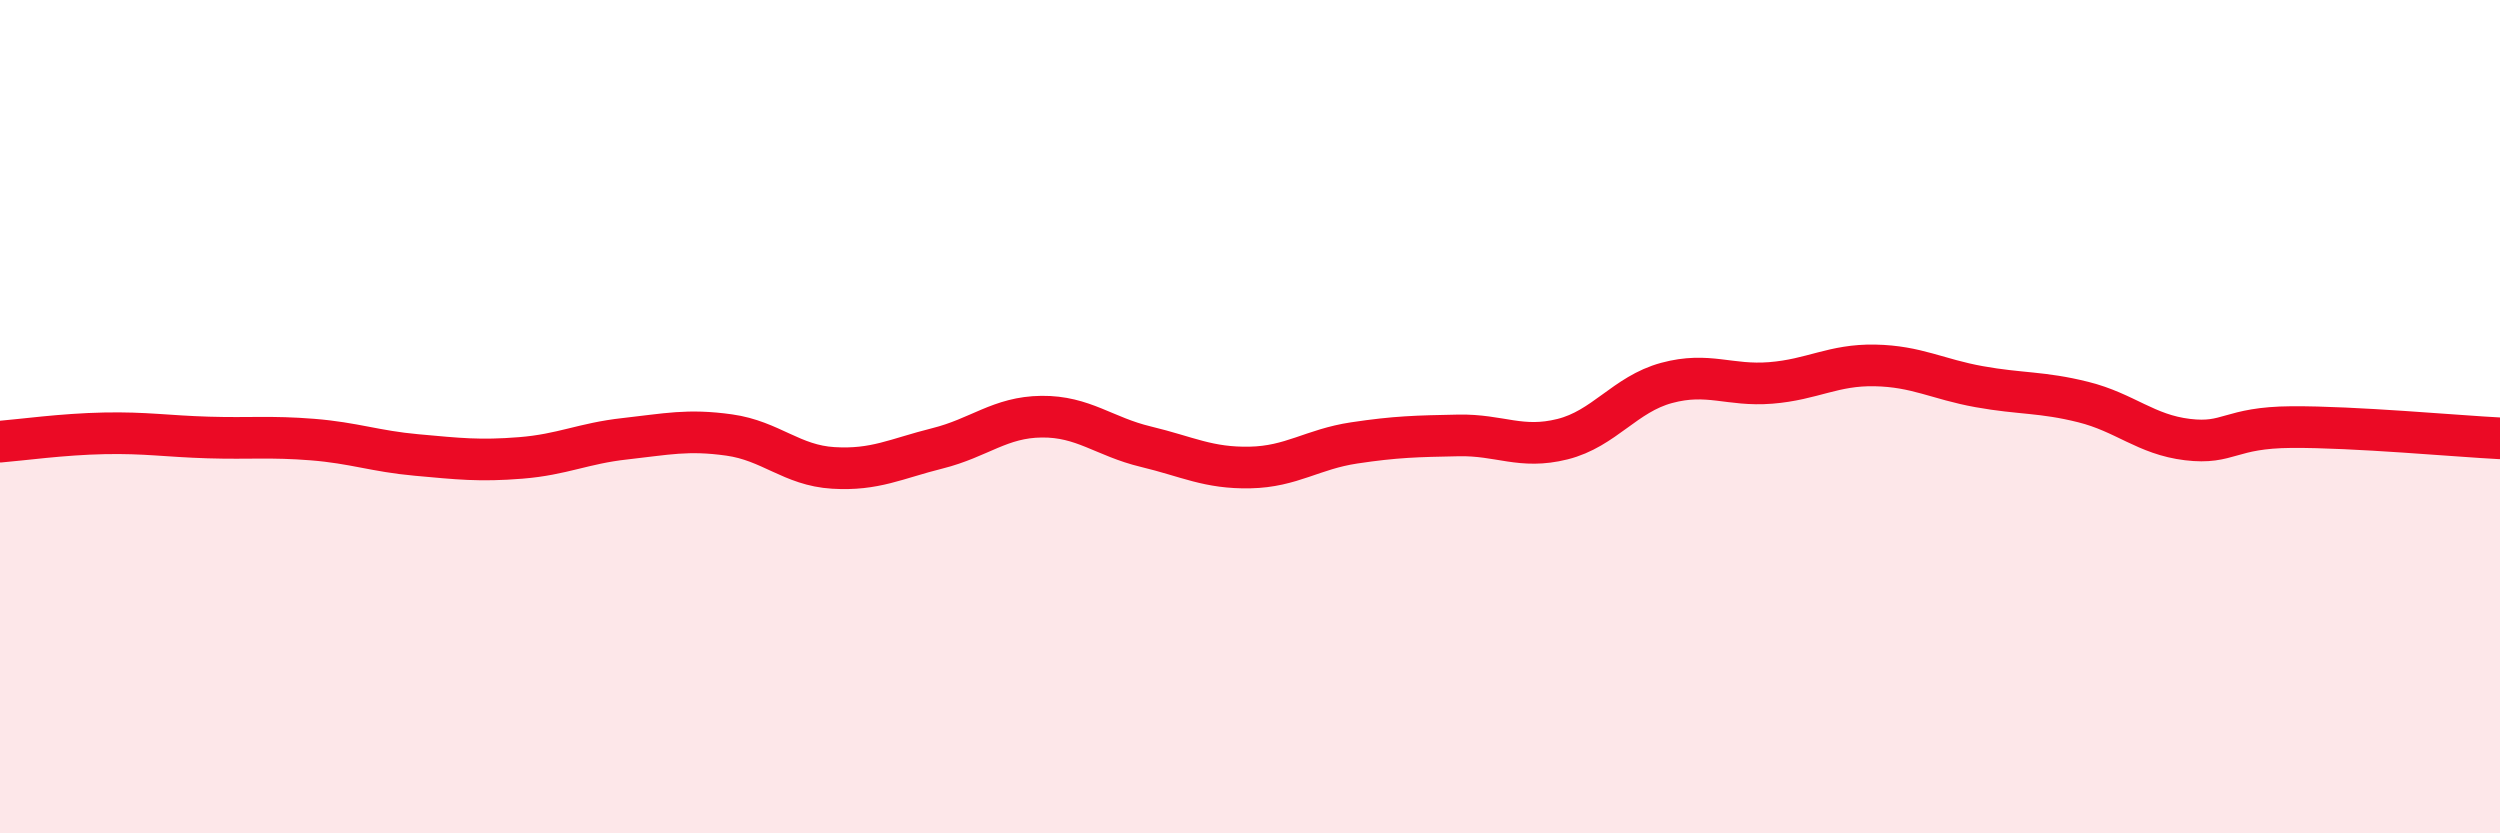
    <svg width="60" height="20" viewBox="0 0 60 20" xmlns="http://www.w3.org/2000/svg">
      <path
        d="M 0,10.6 C 0.5,10.56 1.5,10.42 2.5,10.4 C 3.5,10.38 4,10.47 5,10.5 C 6,10.53 6.5,10.47 7.5,10.55 C 8.5,10.63 9,10.83 10,10.92 C 11,11.01 11.5,11.07 12.5,10.99 C 13.5,10.91 14,10.64 15,10.53 C 16,10.42 16.5,10.3 17.5,10.44 C 18.5,10.58 19,11.17 20,11.23 C 21,11.29 21.5,11.01 22.5,10.76 C 23.5,10.51 24,10.01 25,10 C 26,9.99 26.5,10.48 27.5,10.72 C 28.5,10.96 29,11.24 30,11.22 C 31,11.2 31.5,10.78 32.5,10.63 C 33.5,10.48 34,10.47 35,10.45 C 36,10.43 36.5,10.79 37.5,10.54 C 38.5,10.29 39,9.46 40,9.19 C 41,8.92 41.5,9.27 42.5,9.19 C 43.5,9.11 44,8.75 45,8.77 C 46,8.79 46.5,9.1 47.5,9.28 C 48.5,9.46 49,9.4 50,9.65 C 51,9.9 51.5,10.43 52.5,10.55 C 53.5,10.67 53.5,10.26 55,10.25 C 56.5,10.24 59,10.47 60,10.52L60 20L0 20Z"
        fill="#EB0A25"
        opacity="0.1"
        stroke-linecap="round"
        stroke-linejoin="round"
      />
      <path
        d="M 0,10.6 C 0.5,10.56 1.5,10.42 2.5,10.4 C 3.5,10.38 4,10.47 5,10.5 C 6,10.53 6.5,10.47 7.5,10.55 C 8.5,10.63 9,10.83 10,10.92 C 11,11.01 11.5,11.07 12.5,10.99 C 13.5,10.91 14,10.64 15,10.53 C 16,10.42 16.5,10.3 17.5,10.44 C 18.5,10.58 19,11.17 20,11.23 C 21,11.29 21.5,11.01 22.5,10.76 C 23.5,10.51 24,10.01 25,10 C 26,9.99 26.5,10.48 27.5,10.72 C 28.5,10.96 29,11.24 30,11.22 C 31,11.2 31.5,10.78 32.5,10.63 C 33.5,10.48 34,10.47 35,10.45 C 36,10.43 36.5,10.79 37.5,10.54 C 38.5,10.29 39,9.46 40,9.19 C 41,8.92 41.5,9.27 42.5,9.19 C 43.5,9.11 44,8.75 45,8.77 C 46,8.79 46.5,9.1 47.5,9.28 C 48.5,9.46 49,9.4 50,9.65 C 51,9.9 51.5,10.43 52.5,10.55 C 53.5,10.67 53.5,10.26 55,10.25 C 56.5,10.24 59,10.47 60,10.52"
        stroke="#EB0A25"
        stroke-width="1"
        fill="none"
        stroke-linecap="round"
        stroke-linejoin="round"
      />
    </svg>
  